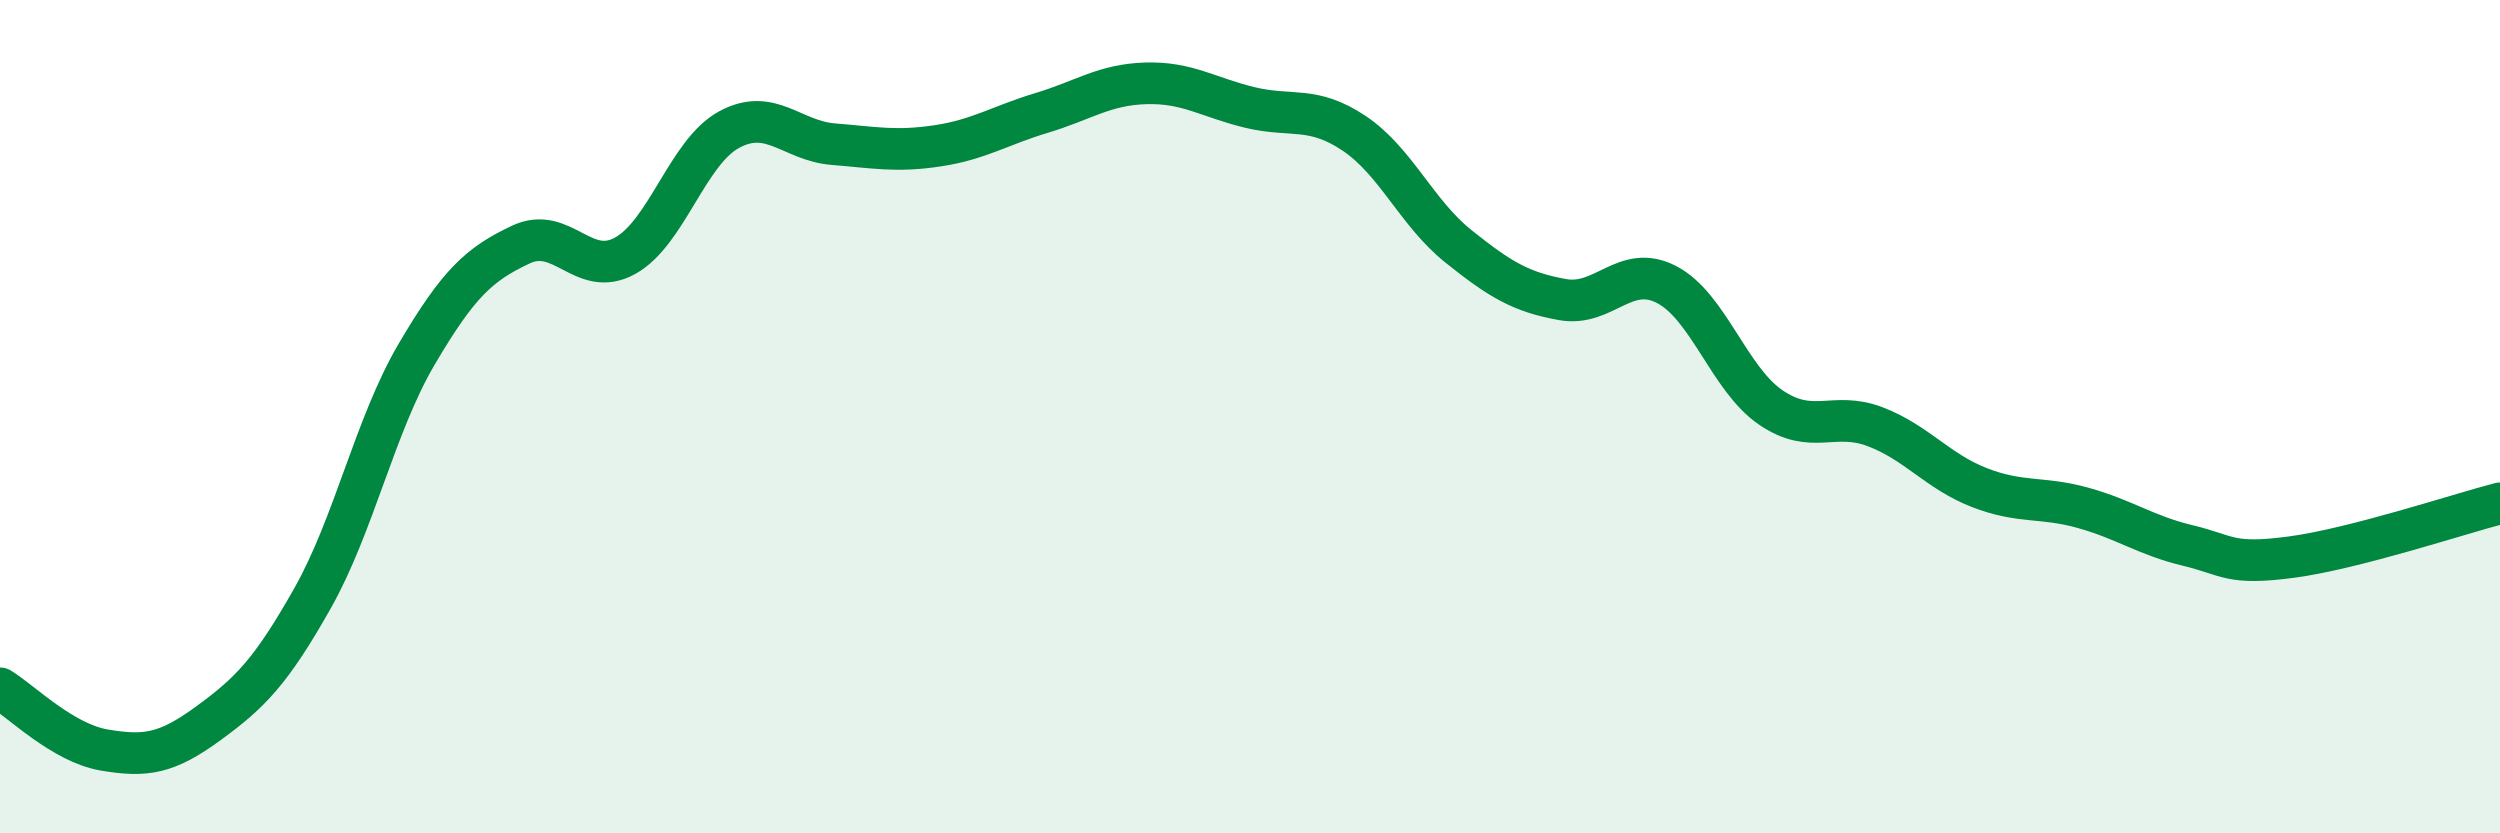
    <svg width="60" height="20" viewBox="0 0 60 20" xmlns="http://www.w3.org/2000/svg">
      <path
        d="M 0,16.52 C 0.5,16.82 1.5,17.83 2.5,18 C 3.5,18.17 4,18.09 5,17.36 C 6,16.63 6.5,16.13 7.5,14.36 C 8.5,12.59 9,10.2 10,8.5 C 11,6.8 11.5,6.34 12.5,5.87 C 13.5,5.4 14,6.69 15,6.14 C 16,5.59 16.5,3.65 17.5,3.11 C 18.5,2.57 19,3.38 20,3.46 C 21,3.54 21.5,3.65 22.5,3.5 C 23.5,3.35 24,3.01 25,2.71 C 26,2.41 26.5,2.03 27.5,2 C 28.5,1.97 29,2.34 30,2.58 C 31,2.82 31.5,2.53 32.5,3.2 C 33.5,3.87 34,5.11 35,5.91 C 36,6.71 36.5,7.01 37.5,7.19 C 38.5,7.37 39,6.31 40,6.83 C 41,7.35 41.5,9.1 42.5,9.78 C 43.5,10.46 44,9.86 45,10.24 C 46,10.62 46.5,11.31 47.5,11.7 C 48.5,12.09 49,11.91 50,12.19 C 51,12.47 51.5,12.85 52.5,13.09 C 53.5,13.33 53.5,13.57 55,13.37 C 56.5,13.17 59,12.34 60,12.08L60 20L0 20Z"
        fill="#008740"
        opacity="0.1"
        stroke-linecap="round"
        stroke-linejoin="round"
      />
      <path
        d="M 0,16.52 C 0.5,16.82 1.5,17.83 2.5,18 C 3.5,18.17 4,18.09 5,17.36 C 6,16.63 6.5,16.13 7.5,14.36 C 8.5,12.59 9,10.2 10,8.5 C 11,6.8 11.5,6.34 12.5,5.87 C 13.5,5.4 14,6.69 15,6.14 C 16,5.59 16.5,3.65 17.5,3.11 C 18.5,2.57 19,3.38 20,3.46 C 21,3.54 21.5,3.65 22.5,3.5 C 23.5,3.35 24,3.01 25,2.71 C 26,2.41 26.5,2.03 27.5,2 C 28.5,1.97 29,2.34 30,2.58 C 31,2.82 31.5,2.53 32.5,3.2 C 33.5,3.87 34,5.11 35,5.91 C 36,6.71 36.5,7.01 37.5,7.19 C 38.5,7.37 39,6.31 40,6.83 C 41,7.35 41.5,9.1 42.5,9.78 C 43.5,10.46 44,9.86 45,10.24 C 46,10.62 46.5,11.31 47.5,11.7 C 48.5,12.09 49,11.91 50,12.19 C 51,12.47 51.5,12.85 52.5,13.09 C 53.5,13.33 53.5,13.57 55,13.37 C 56.5,13.17 59,12.34 60,12.08"
        stroke="#008740"
        stroke-width="1"
        fill="none"
        stroke-linecap="round"
        stroke-linejoin="round"
      />
    </svg>
  